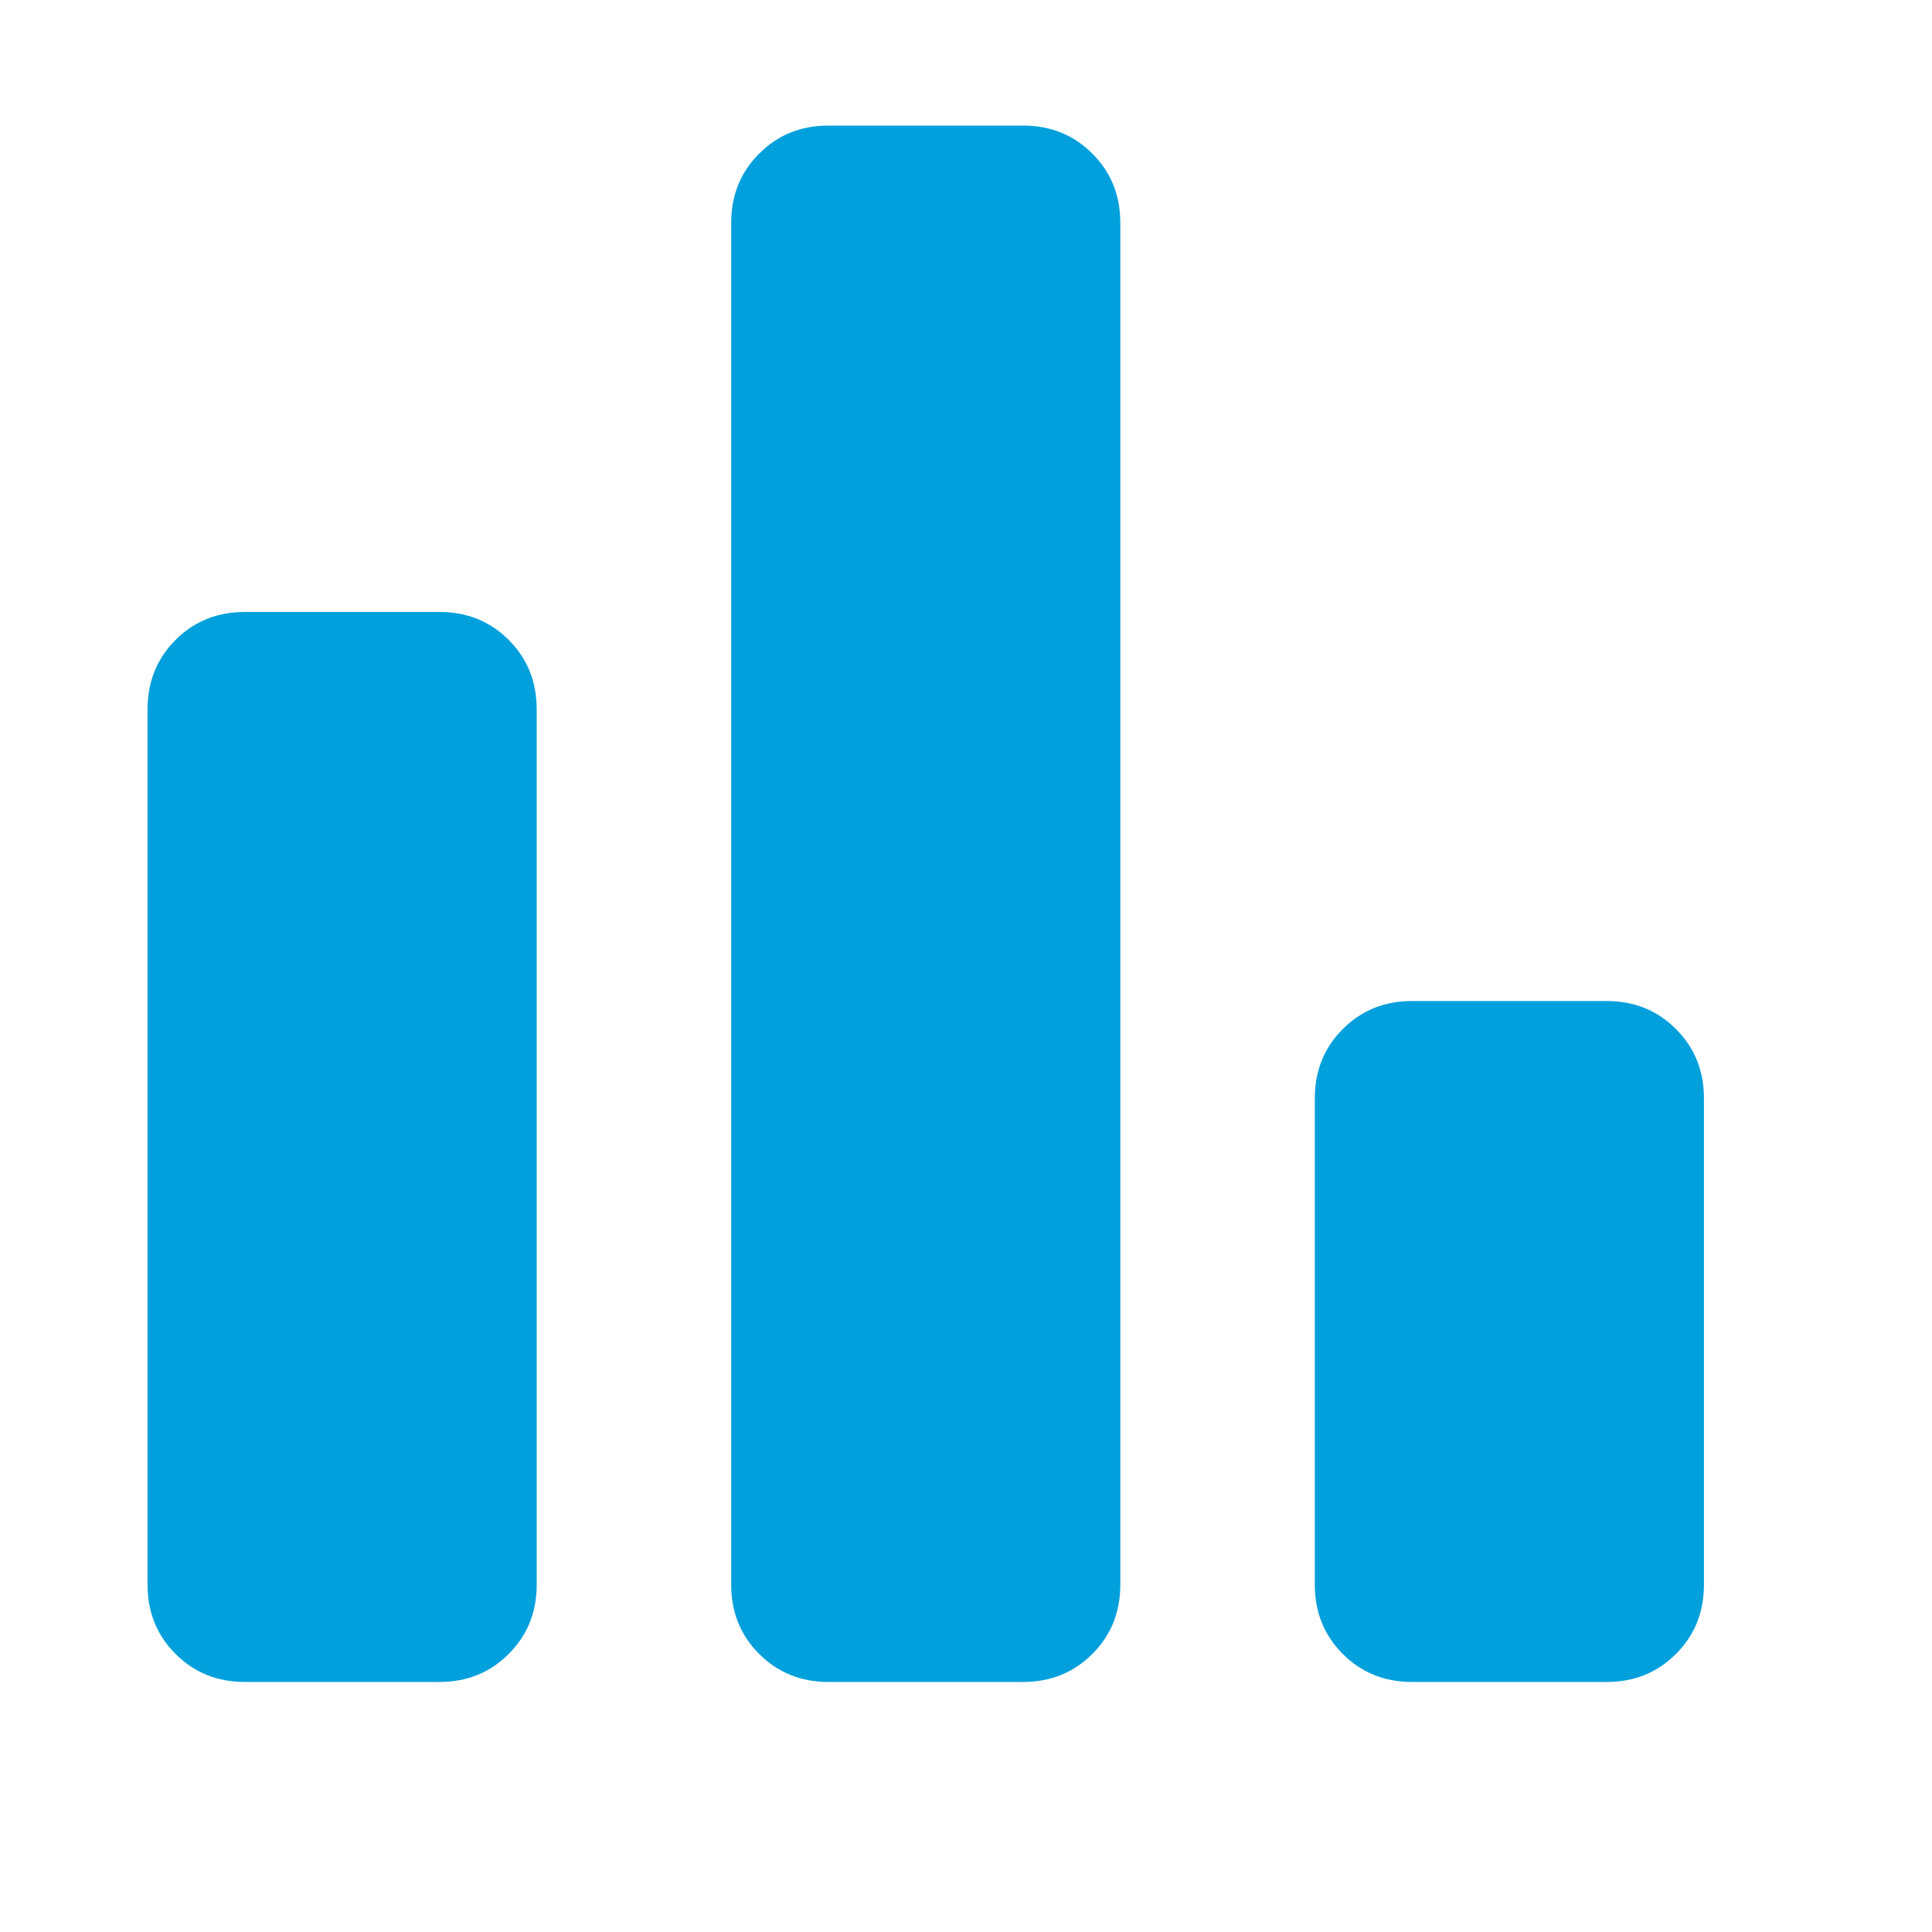 <svg xmlns="http://www.w3.org/2000/svg" width="24" height="24" viewBox="0 0 24 24" fill="none"><mask id="mask0_1_38" style="mask-type:alpha" maskUnits="userSpaceOnUse" x="-3" y="-4" width="29" height="30"><rect x="-3" y="-3.273" width="29" height="29" fill="#D9D9D9"></rect></mask><g mask="url(#mask0_1_38)"><path d="M17.542 20.894C17.199 20.894 16.912 20.778 16.681 20.546C16.449 20.315 16.333 20.028 16.333 19.685V13.644C16.333 13.301 16.449 13.014 16.681 12.783C16.912 12.551 17.199 12.435 17.542 12.435H19.958C20.301 12.435 20.588 12.551 20.819 12.783C21.051 13.014 21.167 13.301 21.167 13.644V19.685C21.167 20.028 21.051 20.315 20.819 20.546C20.588 20.778 20.301 20.894 19.958 20.894H17.542ZM10.292 20.894C9.949 20.894 9.662 20.778 9.431 20.546C9.199 20.315 9.083 20.028 9.083 19.685V2.769C9.083 2.426 9.199 2.139 9.431 1.908C9.662 1.676 9.949 1.56 10.292 1.56H12.708C13.051 1.56 13.338 1.676 13.569 1.908C13.801 2.139 13.917 2.426 13.917 2.769V19.685C13.917 20.028 13.801 20.315 13.569 20.546C13.338 20.778 13.051 20.894 12.708 20.894H10.292ZM3.042 20.894C2.699 20.894 2.412 20.778 2.181 20.546C1.949 20.315 1.833 20.028 1.833 19.685V8.81C1.833 8.468 1.949 8.181 2.181 7.949C2.412 7.718 2.699 7.602 3.042 7.602H5.458C5.801 7.602 6.088 7.718 6.319 7.949C6.551 8.181 6.667 8.468 6.667 8.81V19.685C6.667 20.028 6.551 20.315 6.319 20.546C6.088 20.778 5.801 20.894 5.458 20.894H3.042Z" fill="#00A0DC"></path></g></svg>